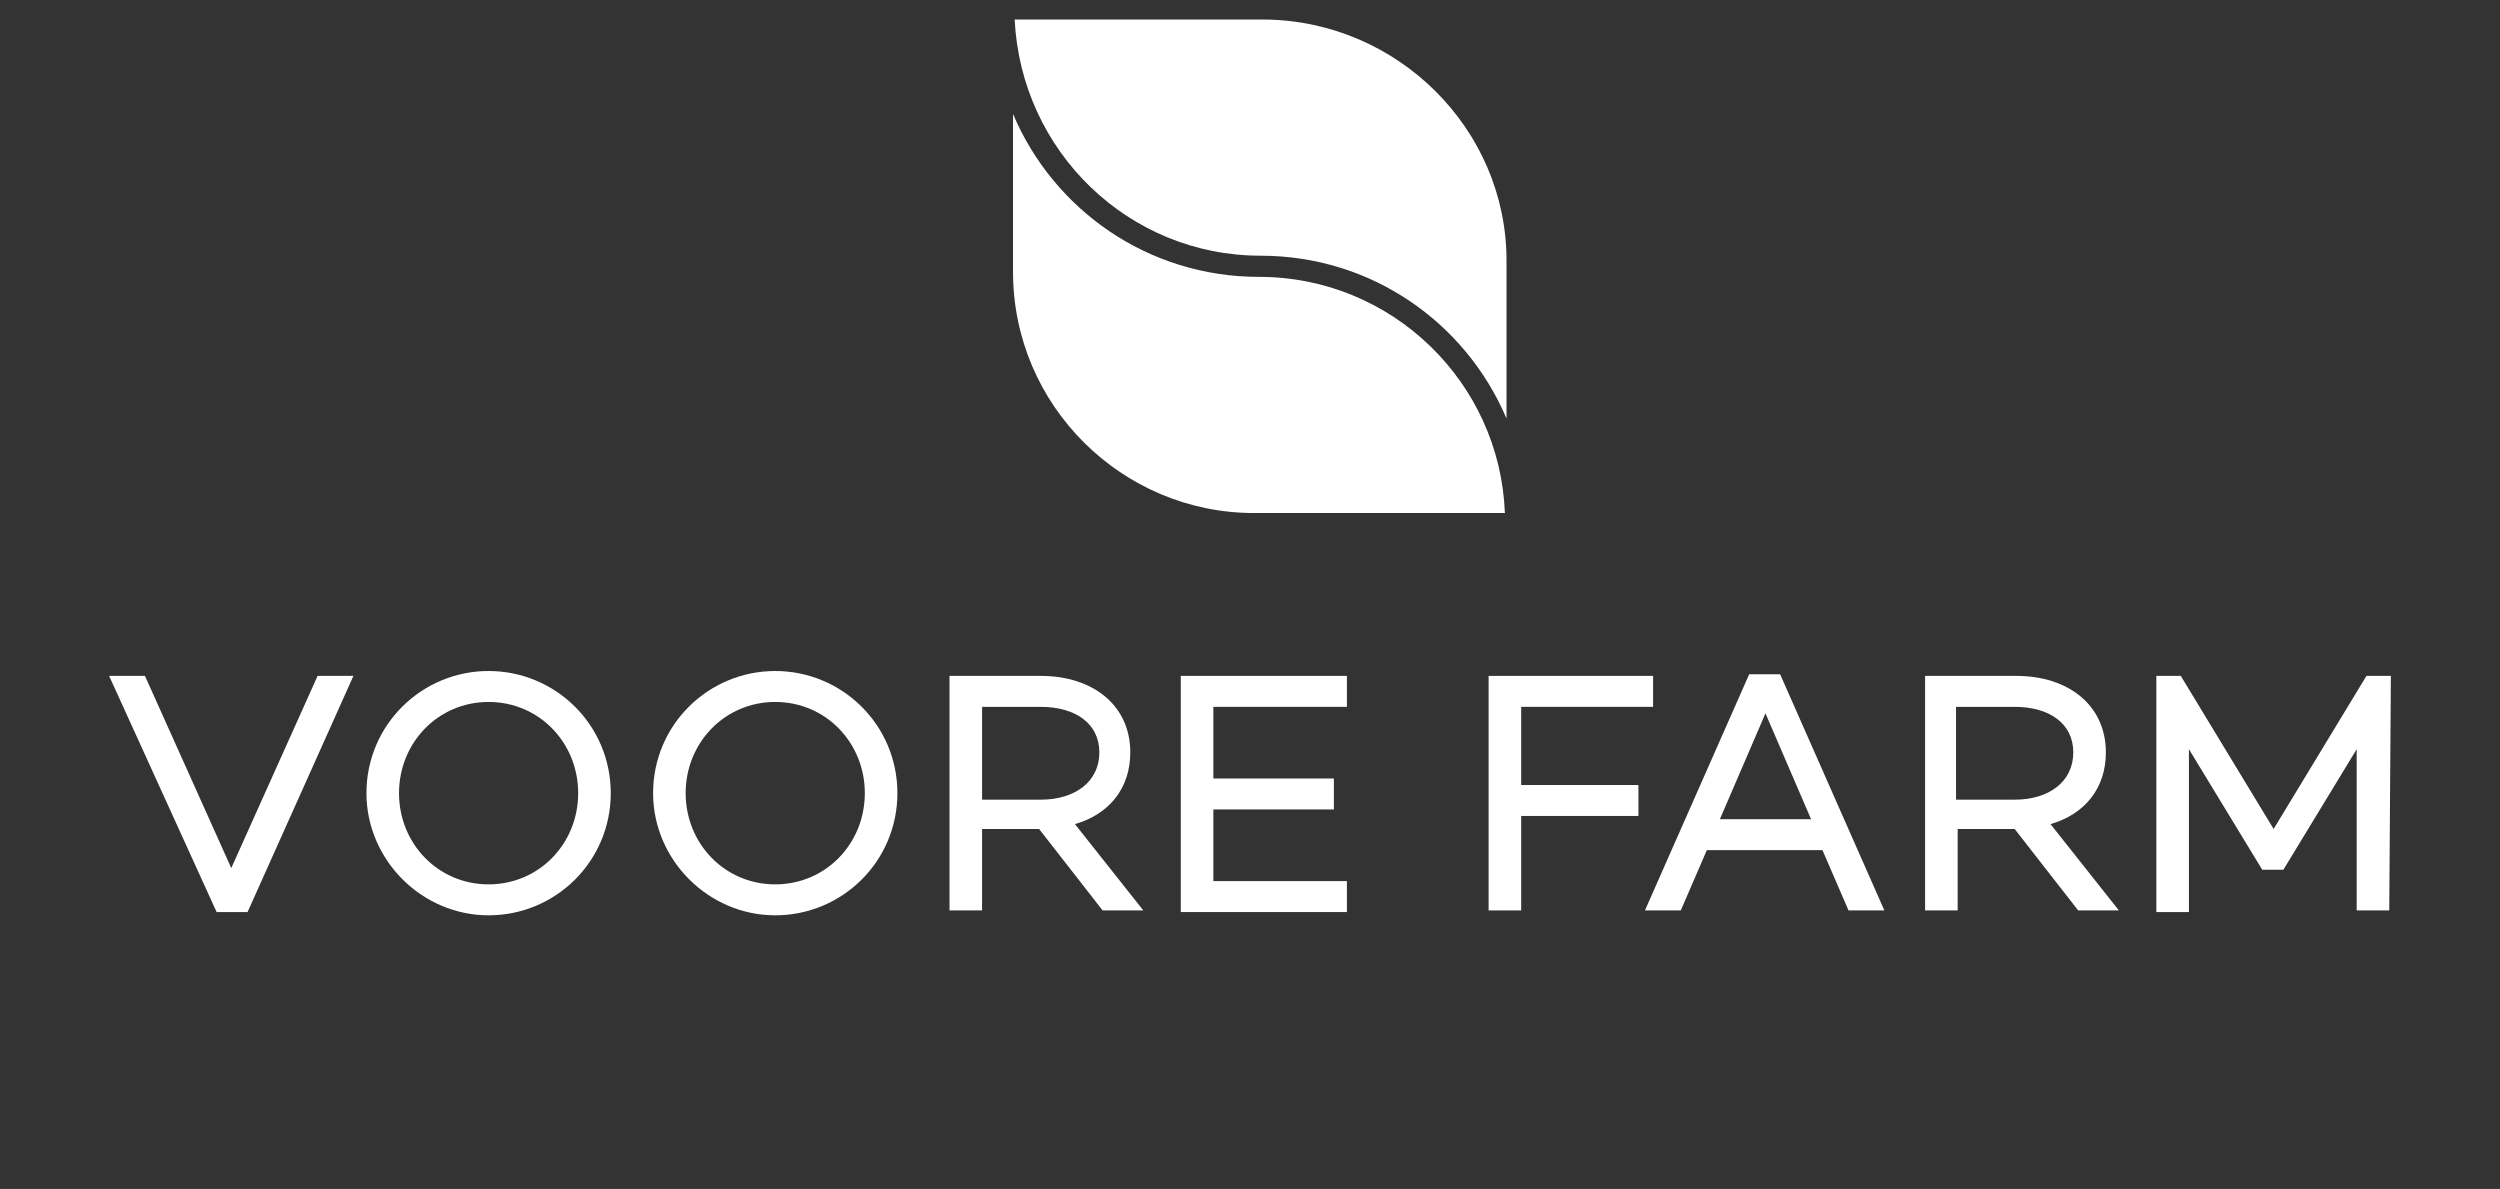 <?xml version="1.0" encoding="utf-8"?>
<!-- Generator: Adobe Illustrator 20.0.0, SVG Export Plug-In . SVG Version: 6.00 Build 0)  -->
<svg version="1.1" id="Layer_1" xmlns="http://www.w3.org/2000/svg" xmlns:xlink="http://www.w3.org/1999/xlink" x="0px" y="0px"
	 viewBox="0 0 153.5 73" style="enable-background:new 0 0 153.5 73;" xml:space="preserve">
<rect x="0" y="0" width="153.5" height="73" fill="#333333" stroke="none"/>
<style type="text/css">
	.st0{fill:#FFFFFF;}
</style>
<g>
	<g>
		<g id="XMLID_15_">
			<g>
				<path class="st0" d="M92.5,16v9.7l0,0c-2.5-5.9-8.3-10-15.1-10c-8.1,0-14.7-6.4-15.1-14.5h15.4C85.8,1.3,92.5,7.9,92.5,16z"/>
				<path class="st0" d="M92.4,31.5H77c-8.1,0-14.8-6.6-14.8-14.8V7l0,0c2.5,5.9,8.3,10,15.1,10C85.5,17,92.1,23.5,92.4,31.5z"/>
			</g>
		</g>
	</g>
	<g>
		<path class="st0" d="M15.2,56h-1.9L6.7,41.5h2.2l5.3,11.8l5.3-11.8h2.2L15.2,56z"/>
		<path class="st0" d="M37.5,48.7c0,4.2-3.4,7.5-7.5,7.5s-7.5-3.4-7.5-7.5c0-4.2,3.4-7.5,7.5-7.5S37.5,44.5,37.5,48.7z M35.5,48.7
			c0-3.1-2.4-5.6-5.5-5.6s-5.5,2.5-5.5,5.6s2.4,5.6,5.5,5.6S35.5,51.8,35.5,48.7z"/>
		<path class="st0" d="M55.1,48.7c0,4.2-3.4,7.5-7.5,7.5s-7.5-3.4-7.5-7.5c0-4.2,3.4-7.5,7.5-7.5S55.1,44.5,55.1,48.7z M53.1,48.7
			c0-3.1-2.4-5.6-5.5-5.6s-5.5,2.5-5.5,5.6s2.4,5.6,5.5,5.6S53.1,51.8,53.1,48.7z"/>
		<path class="st0" d="M60.3,50.9v5h-2V41.5h5.6c3.2,0,5.5,1.8,5.5,4.7c0,2.2-1.3,3.8-3.4,4.4l4.2,5.3h-2.5l-3.9-5H60.3z M63.9,49.1
			c2.1,0,3.6-1.1,3.6-2.9c0-1.8-1.5-2.8-3.6-2.8h-3.6v5.7H63.9z"/>
		<path class="st0" d="M74.5,47.8h7.4v1.9h-7.4v4.4h8.2V56H72.5V41.5h10.2v1.9h-8.2V47.8z"/>
		<path class="st0" d="M93.4,48.2h7.2v1.9h-7.2v5.8h-2V41.5h10.1v1.9h-8.1V48.2z"/>
		<path class="st0" d="M104.8,52.2l-1.6,3.7H101l6.4-14.5h1.9l6.4,14.5h-2.2l-1.6-3.7H104.8z M108.4,43.8l-2.8,6.5h5.6L108.4,43.8z"
			/>
		<path class="st0" d="M120.2,50.9v5h-2V41.5h5.6c3.2,0,5.5,1.8,5.5,4.7c0,2.2-1.3,3.8-3.4,4.4l4.2,5.3h-2.5l-3.9-5H120.2z
			 M123.7,49.1c2.1,0,3.6-1.1,3.6-2.9c0-1.8-1.5-2.8-3.6-2.8h-3.6v5.7H123.7z"/>
		<path class="st0" d="M146.7,55.9h-2V46l-4.5,7.4h-1.3l-4.5-7.4v10h-2V41.5h1.5l5.7,9.4l5.7-9.4h1.5L146.7,55.9L146.7,55.9z"/>
	</g>
</g>
</svg>
